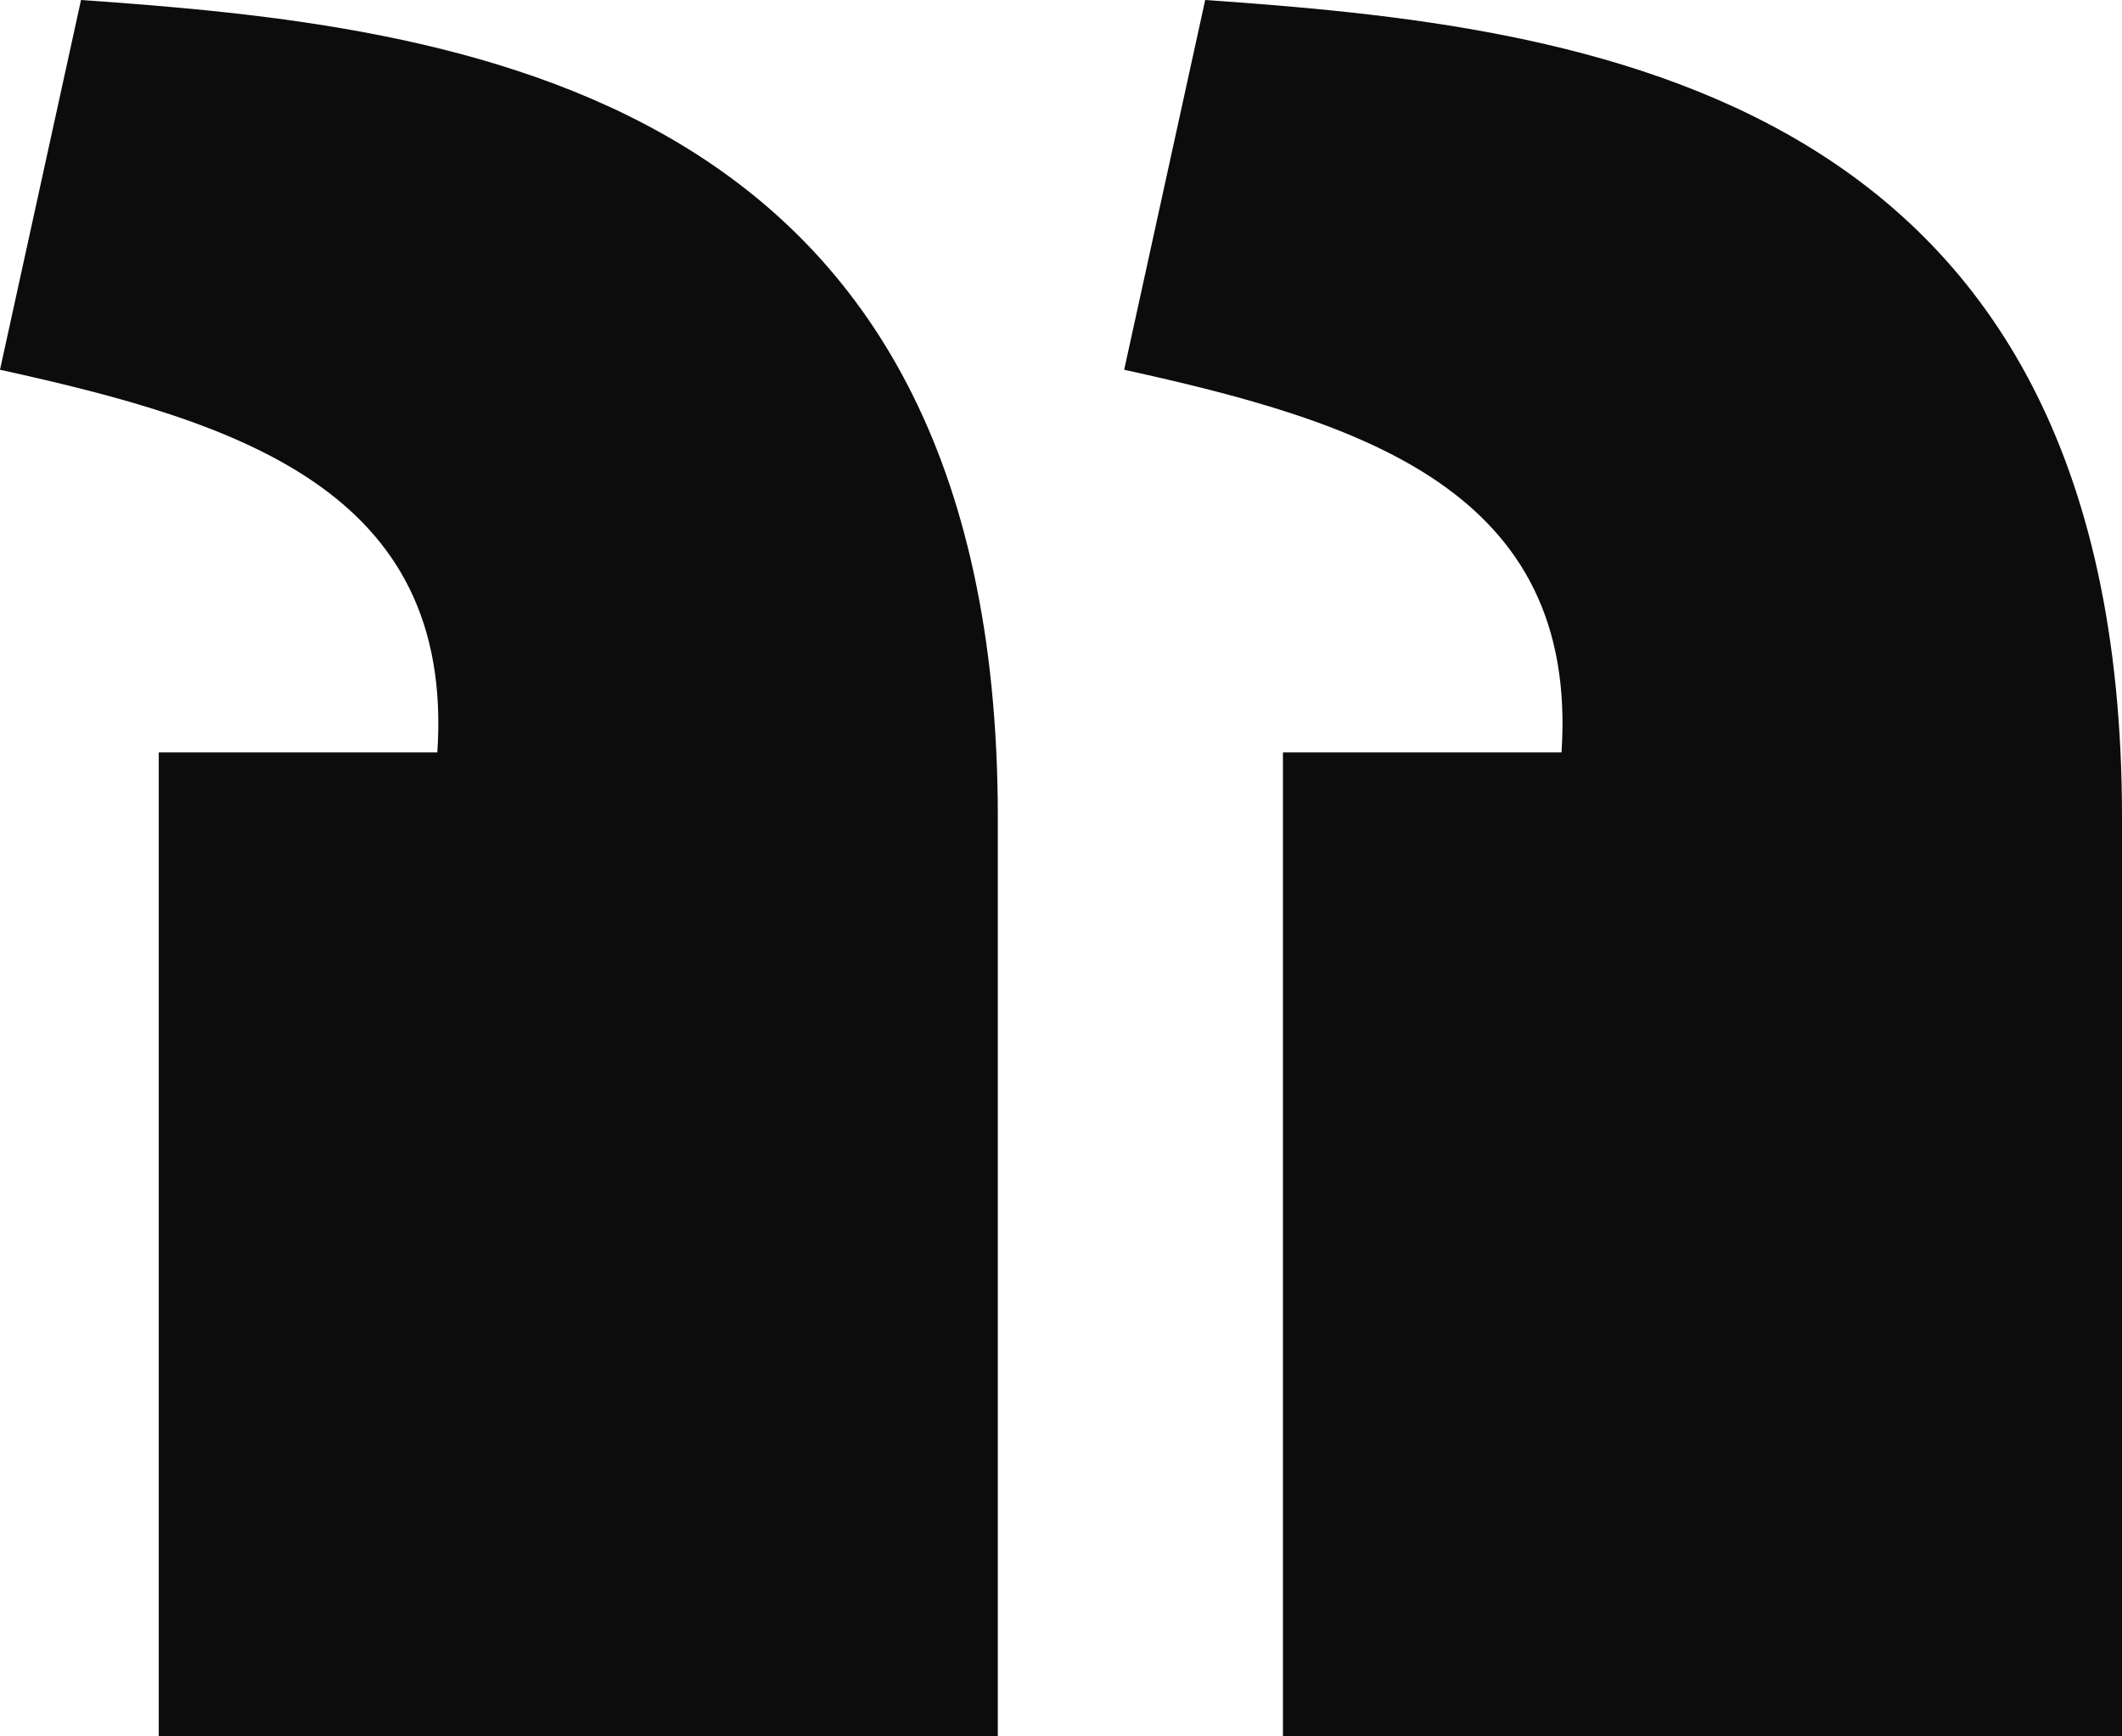 <svg width="22" height="18" viewBox="0 0 22 18" fill="none" xmlns="http://www.w3.org/2000/svg">
<path d="M12.495 0C16.393 0.272 21.997 0.89 22 8.467V18H13.301V7.8H16.189C16.372 5.076 14.113 4.373 11.655 3.833L12.495 0ZM0.84 0C4.738 0.272 10.342 0.89 10.345 8.467V18H1.646V7.8H4.534C4.717 5.076 2.457 4.373 0 3.833L0.84 0Z" fill="#0C0C0C"/>
</svg>
